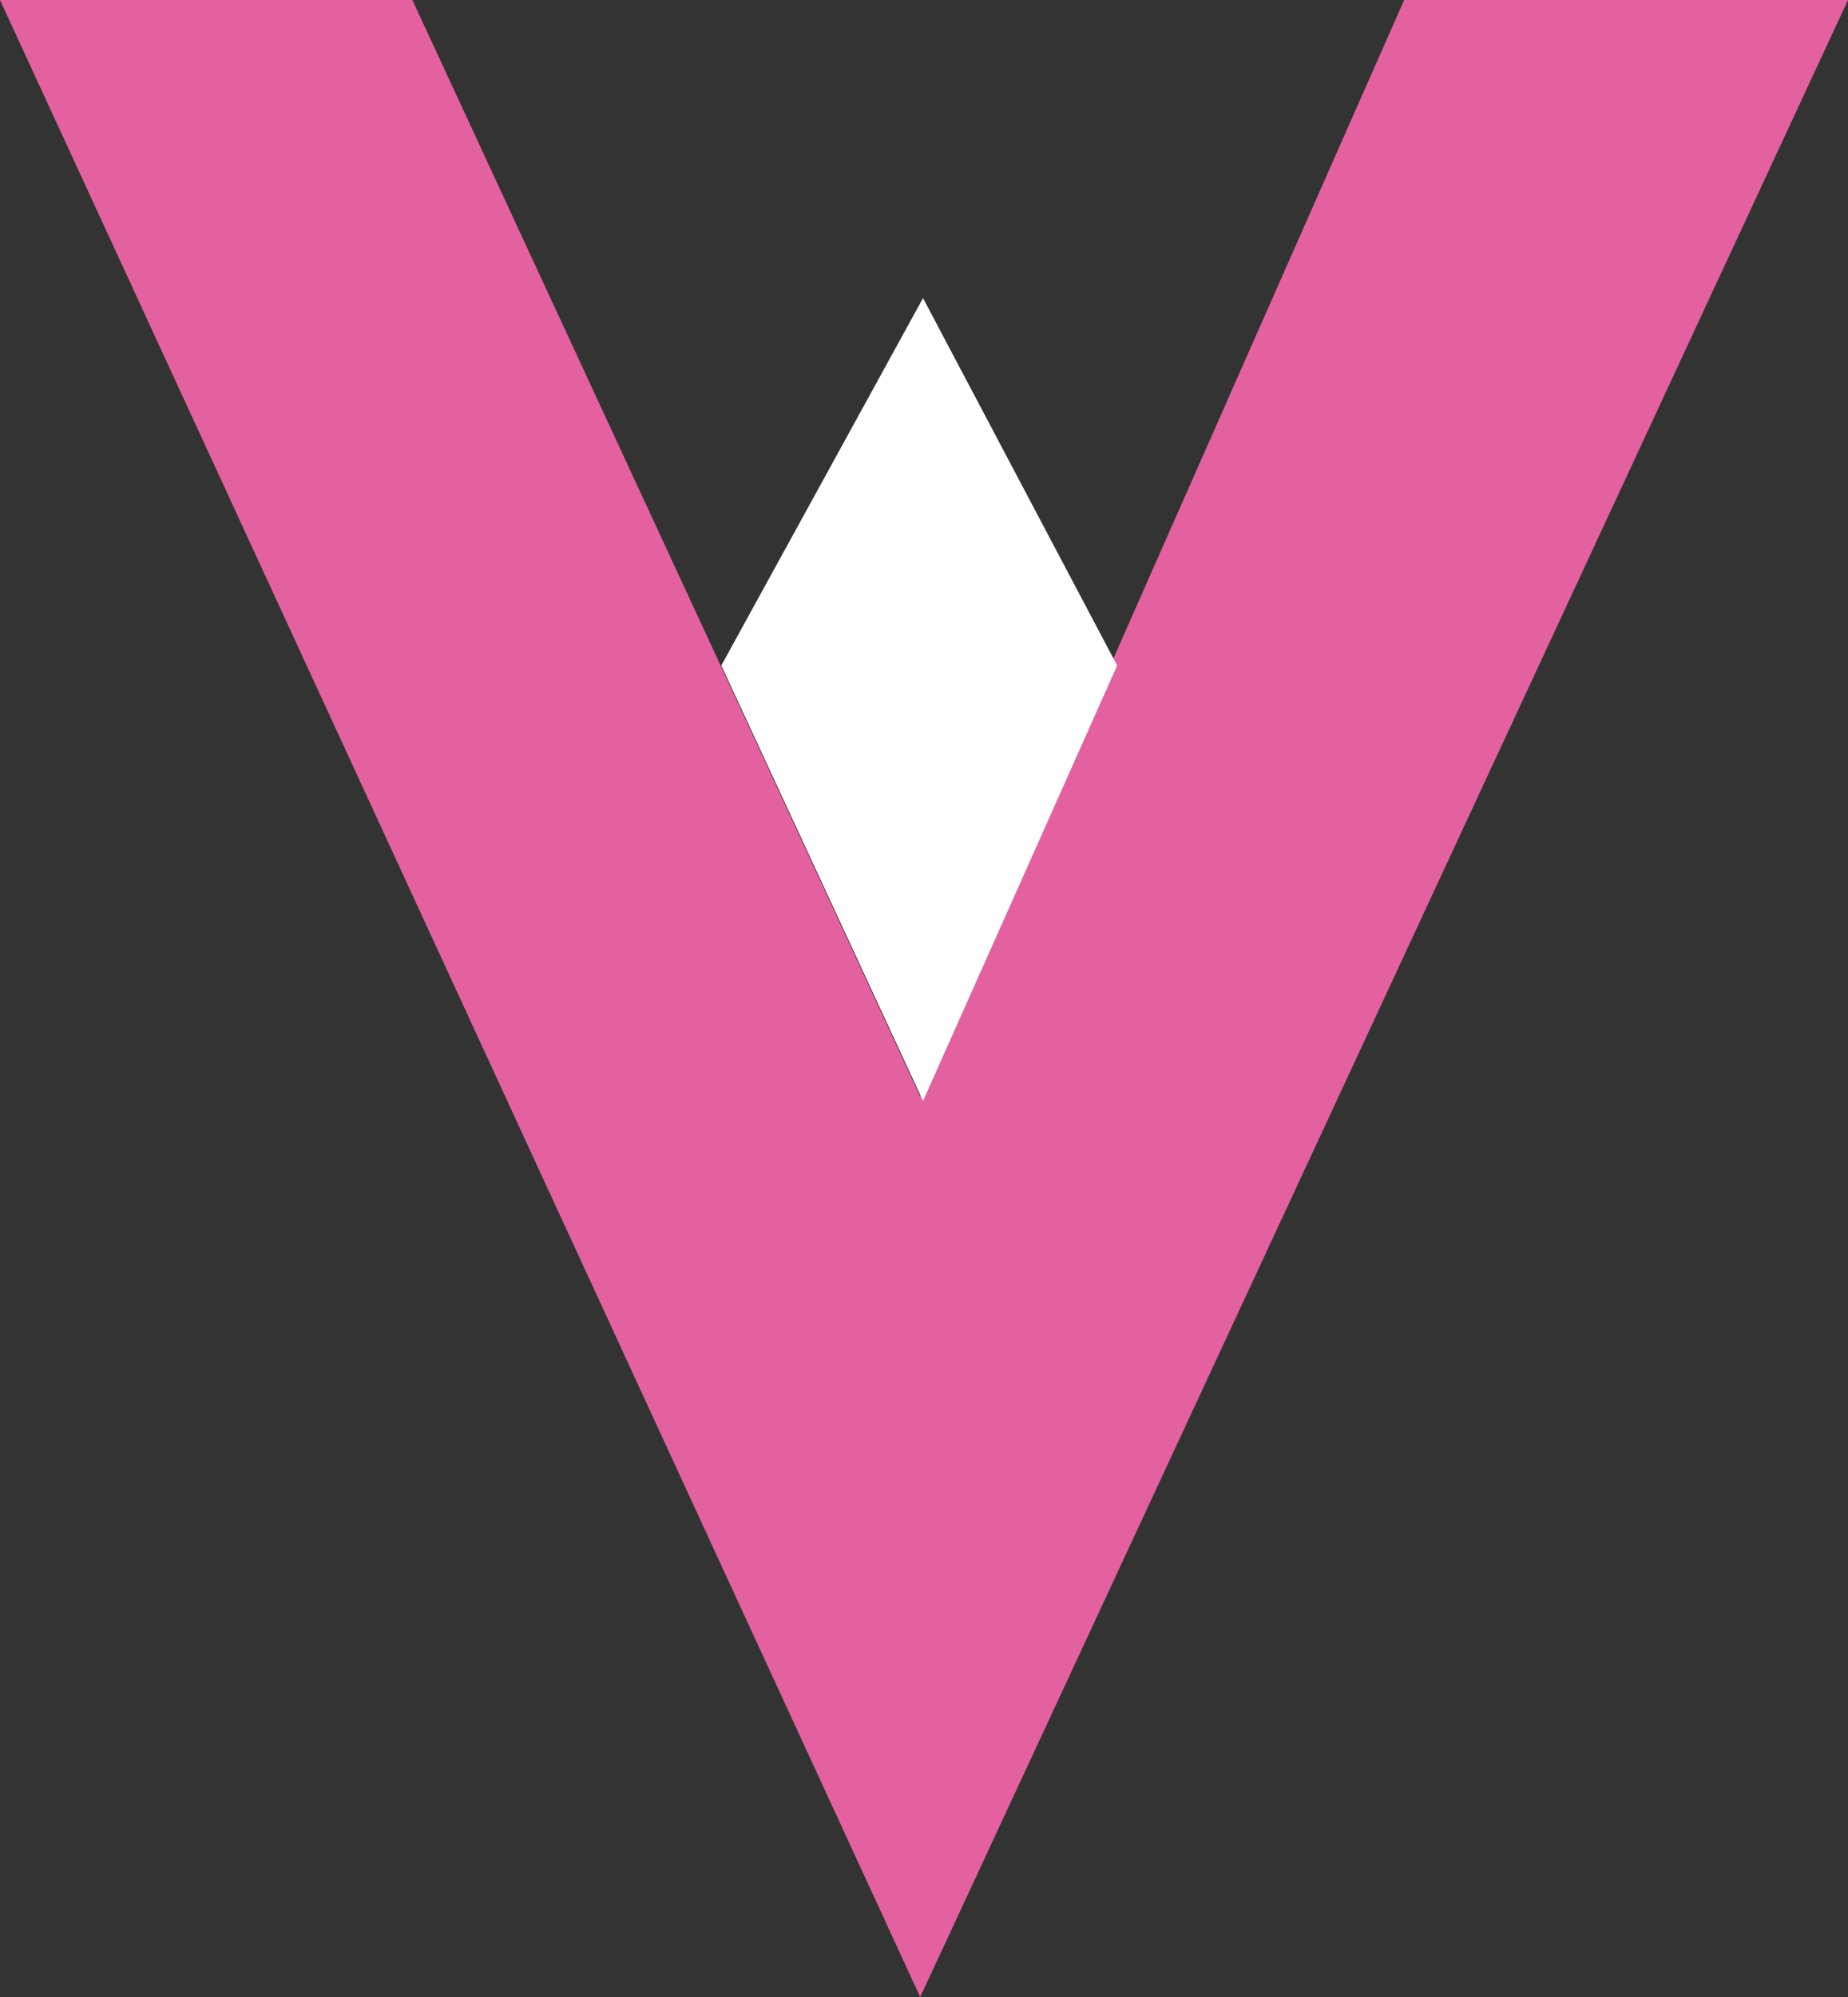 <svg xmlns="http://www.w3.org/2000/svg" width="15.098" height="16.306" viewBox="0 0 15.098 16.306">
  <rect x="0" y="0" width="15.098" height="16.306" fill="#333333" stroke="none"/>
  <g id="Group_594" data-name="Group 594" transform="translate(-769.001 -175.929)">
    <path id="Path_1950" data-name="Path 1950" d="M-9443.527,5738.929h3.626l-7.58,16.306-7.518-16.306h3.369l4.148,8.951Z" transform="translate(10224 -5563)" fill="#e461a0"/>
    <path id="Path_1951" data-name="Path 1951" d="M-9430.829,5745.612l1.648-3h0l1.586,3-1.586,3.555Z" transform="translate(10205.723 -5564.249)" fill="#fff"/>
  </g>
</svg>
